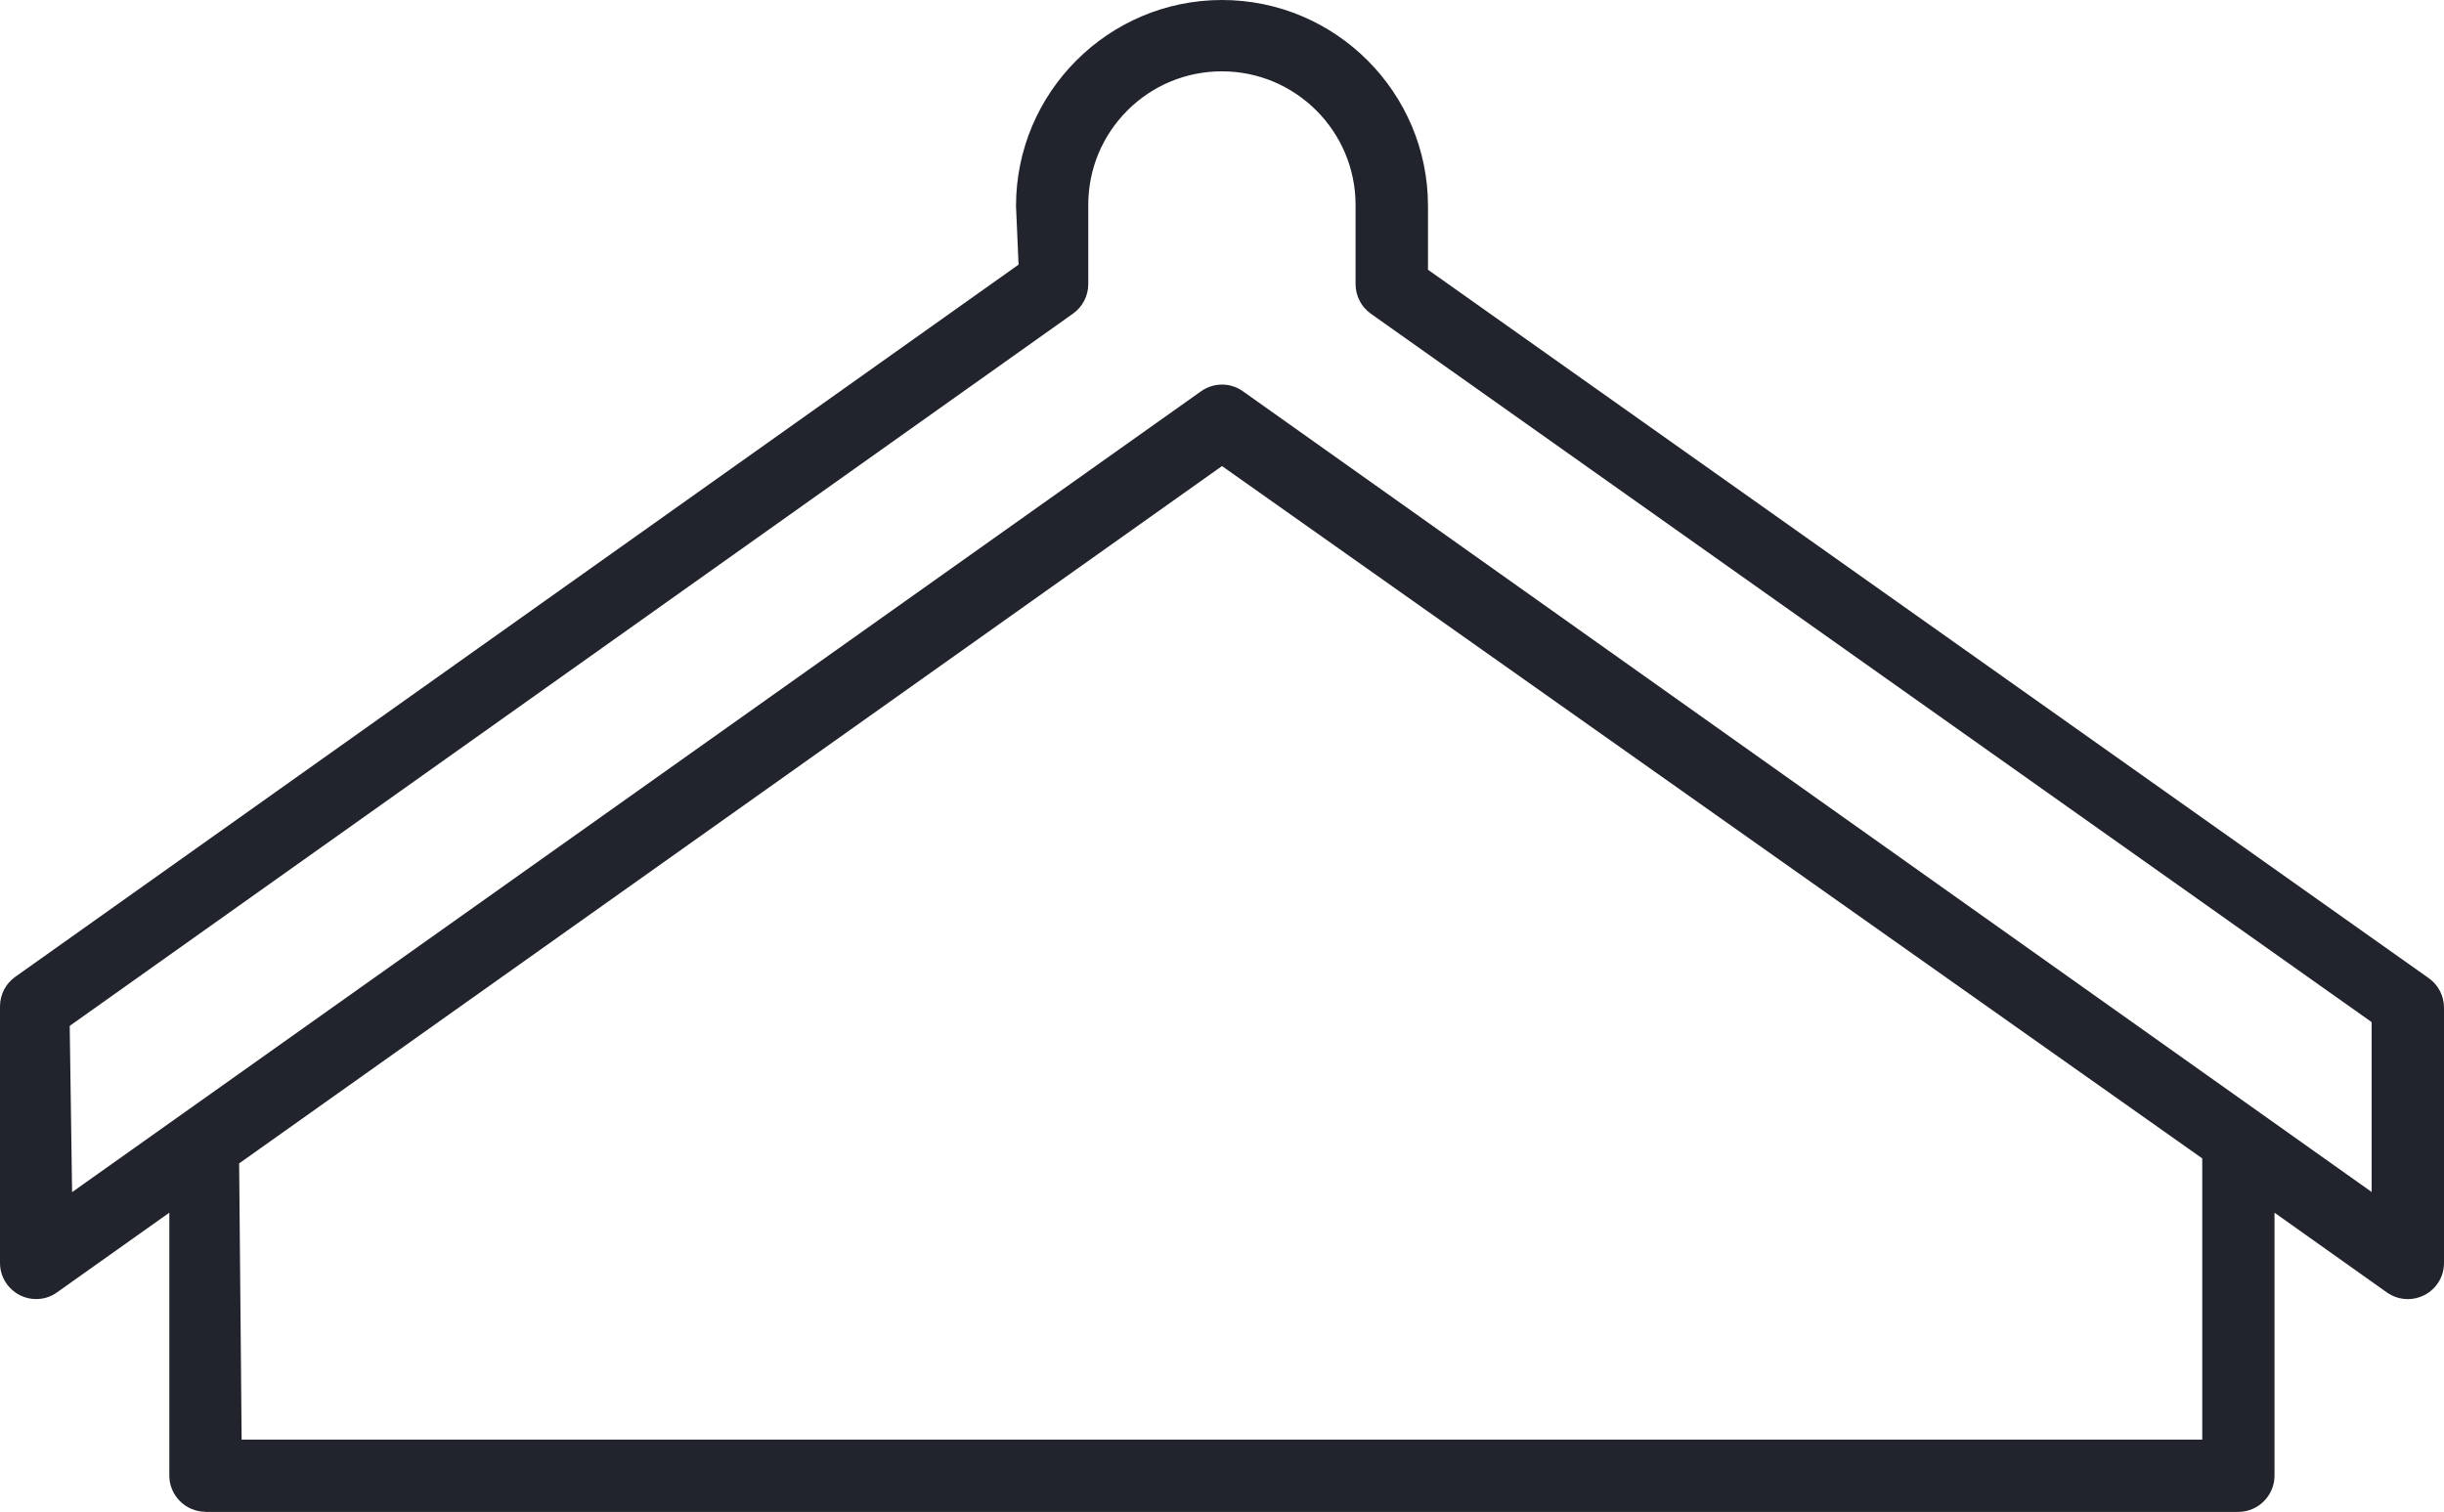 <?xml version="1.0" encoding="utf-8"?>
<!-- Generator: Adobe Illustrator 15.0.0, SVG Export Plug-In . SVG Version: 6.00 Build 0)  -->
<!DOCTYPE svg PUBLIC "-//W3C//DTD SVG 1.1//EN" "http://www.w3.org/Graphics/SVG/1.1/DTD/svg11.dtd">
<svg version="1.1" id="Слой_1" xmlns="http://www.w3.org/2000/svg" xmlns:xlink="http://www.w3.org/1999/xlink" x="0px" y="0px"
	 width="46px" height="28.463px" viewBox="0 0 46 28.463" enable-background="new 0 0 46 28.463" xml:space="preserve">
<path fill="#21242C" d="M3.867,28.461c-0.375-0.002-0.68-0.308-0.68-0.681V22.83l-2.115,1.501c-0.115,0.083-0.251,0.125-0.393,0.125
	c-0.104,0-0.211-0.024-0.31-0.075C0.142,24.261,0,24.031,0,23.777v-4.831c0-0.221,0.107-0.429,0.287-0.556L19.171,4.982
	l-0.048-1.104C19.123,1.741,20.861,0,23,0c2.137,0,3.877,1.741,3.877,3.878v1.2l18.838,13.338C45.893,18.542,46,18.75,46,18.969
	v4.809c0,0.255-0.142,0.486-0.37,0.604c-0.099,0.05-0.205,0.075-0.31,0.075c-0.141,0-0.276-0.043-0.394-0.125l-2.116-1.502v4.952
	c0,0.372-0.305,0.679-0.679,0.681l0,0H3.867V28.461z M41.45,27.102v-5.294L23,8.774L4.501,21.902l0.047,5.2H41.45z M22.999,1.343
	c-0.672,0-1.304,0.262-1.778,0.735c-0.476,0.476-0.738,1.108-0.738,1.78v1.49c0,0.221-0.107,0.429-0.288,0.557L1.312,19.313
	l0.045,3.13l21.25-15.078C22.723,7.284,22.859,7.24,23,7.24c0.14,0,0.276,0.043,0.392,0.125L44.638,22.44v-3.198L25.799,5.904
	c-0.178-0.127-0.285-0.335-0.285-0.554V3.859C25.514,2.472,24.386,1.343,22.999,1.343z"/>
</svg>

